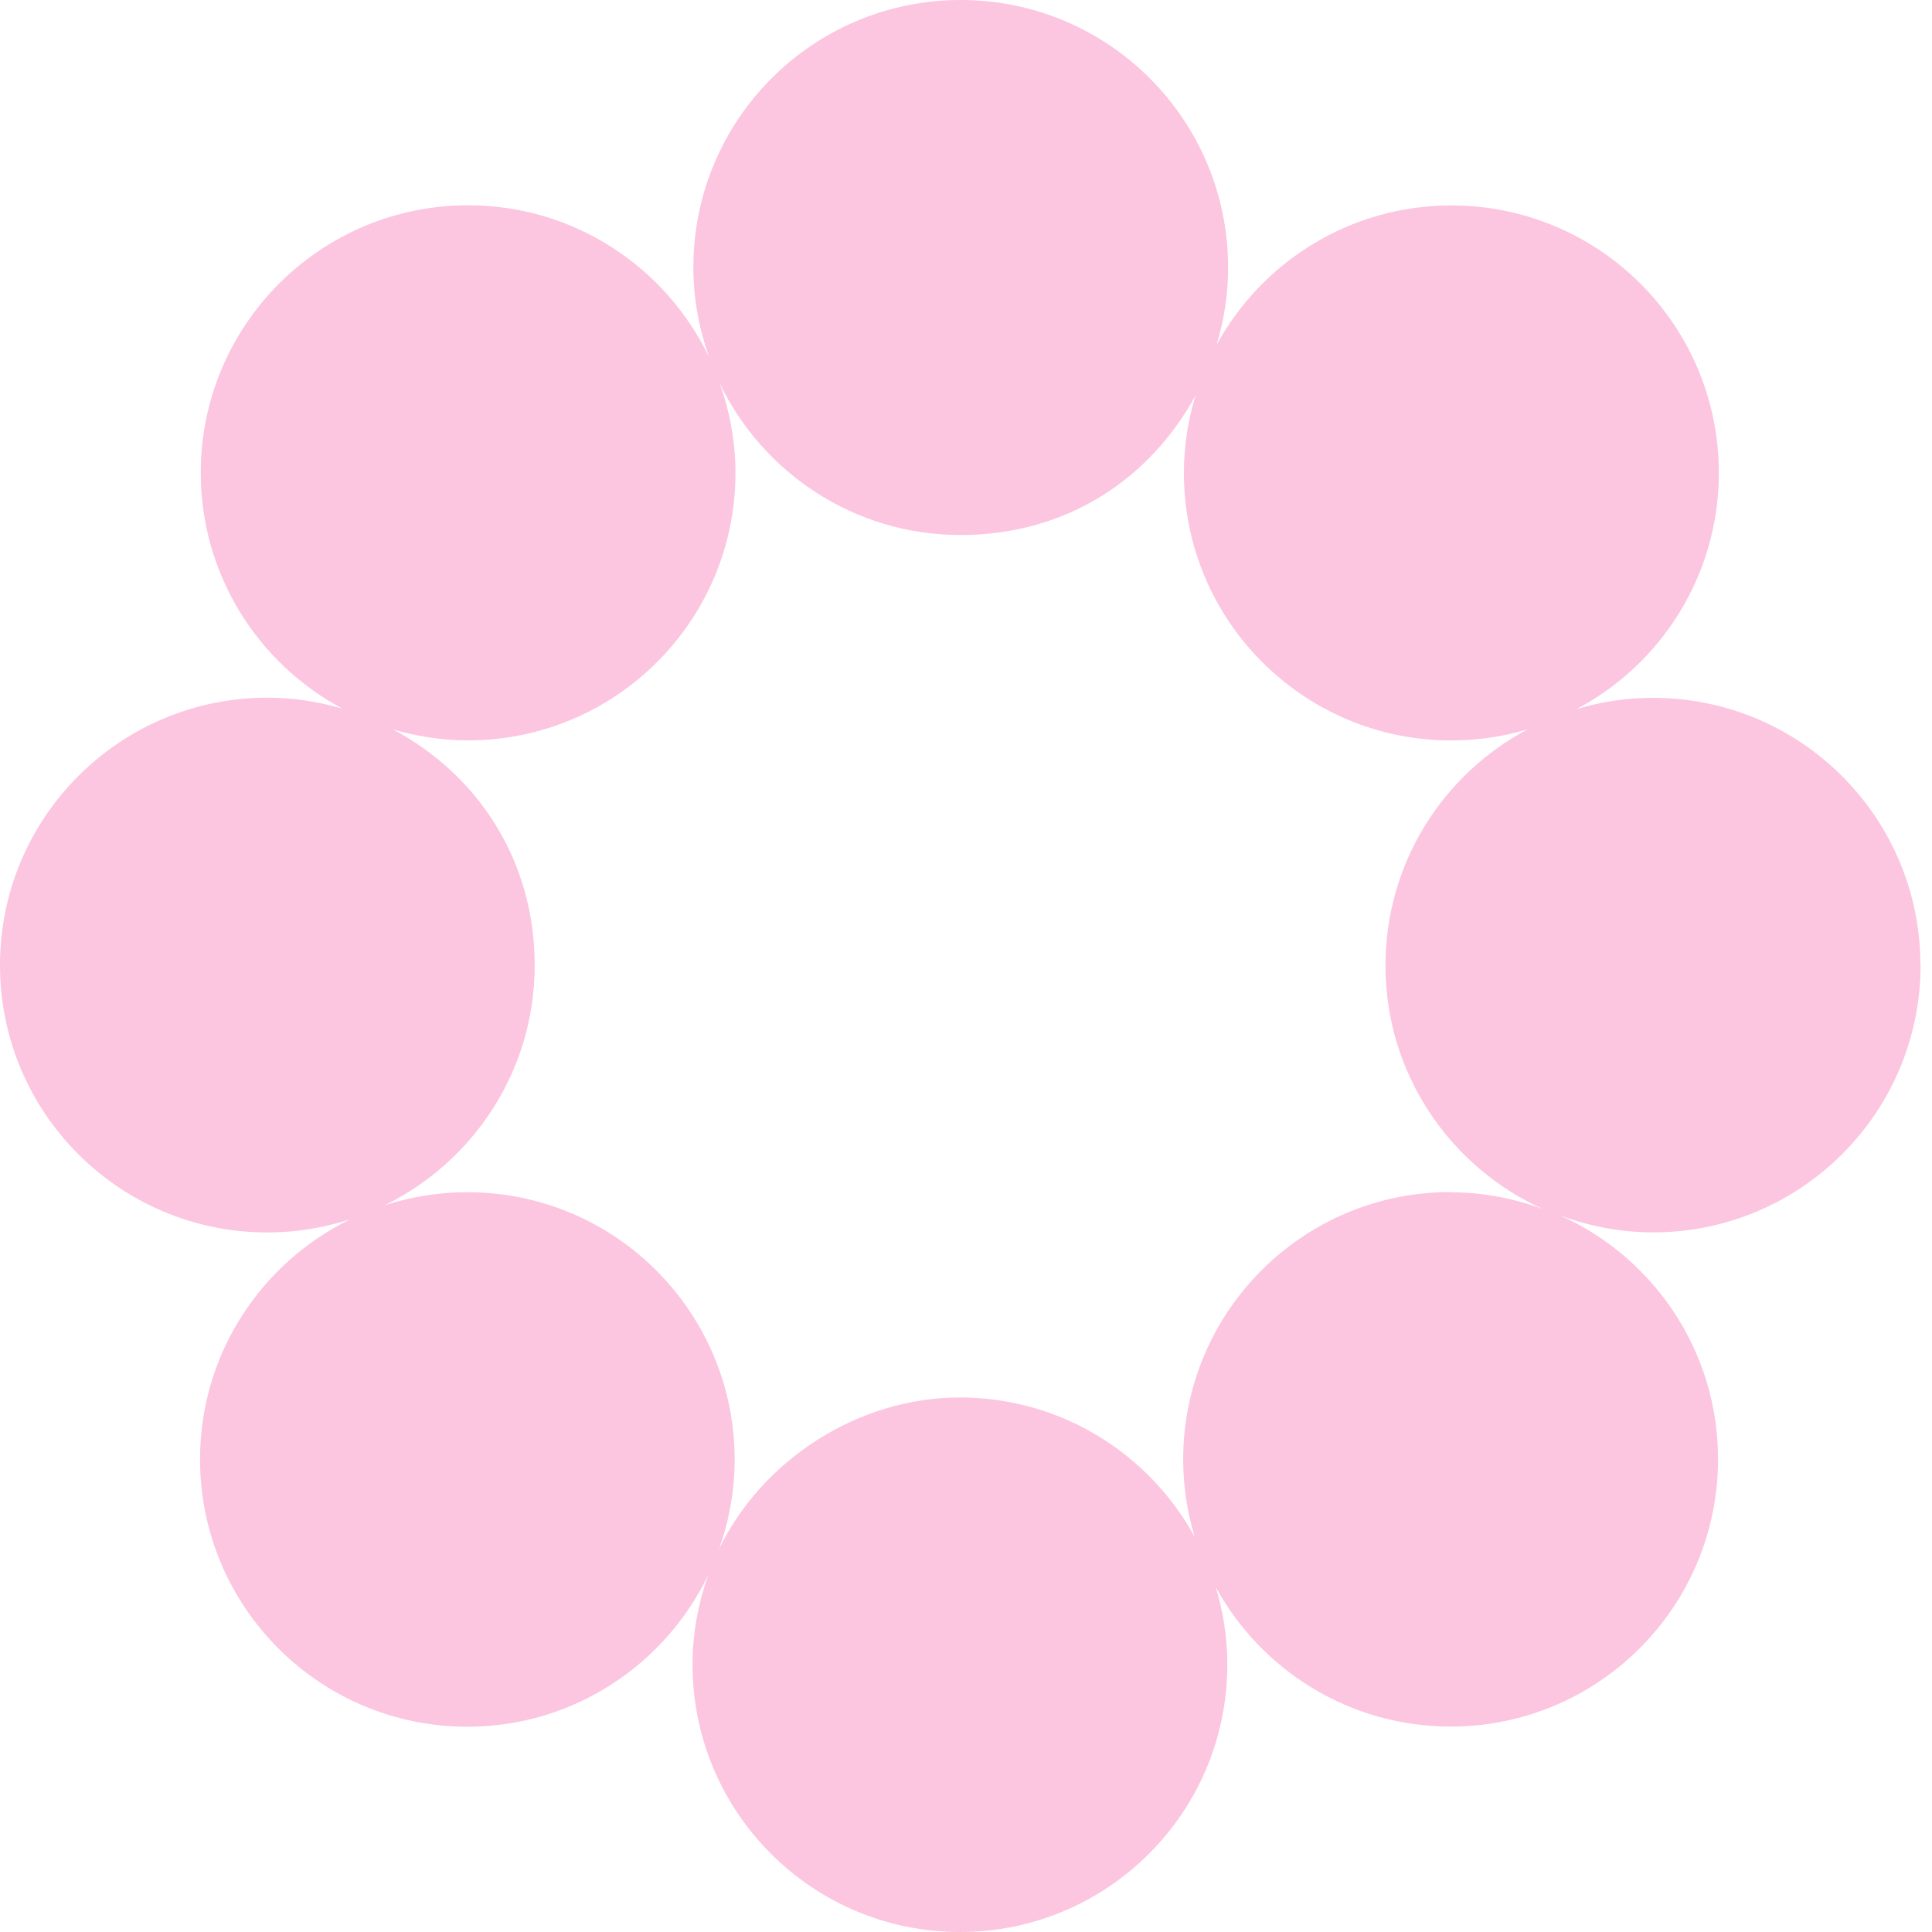 <svg xmlns="http://www.w3.org/2000/svg" fill="none" viewBox="0 0 24 24" height="24" width="24">
<path fill="#FCC5E0" d="M23.856 11.99C23.856 10.157 22.37 8.669 20.534 8.669C20.203 8.669 19.883 8.718 19.582 8.81C20.635 8.253 21.352 7.147 21.352 5.874C21.352 4.04 19.866 2.552 18.03 2.552C16.771 2.552 15.675 3.253 15.112 4.286C15.205 3.981 15.256 3.658 15.256 3.322C15.256 1.488 13.77 0 11.934 0C10.099 0 8.613 1.486 8.613 3.322C8.613 3.714 8.685 4.086 8.808 4.435C8.272 3.322 7.136 2.55 5.816 2.55C3.982 2.55 2.494 4.037 2.494 5.872C2.494 7.141 3.206 8.243 4.254 8.803C3.958 8.717 3.645 8.667 3.322 8.667C1.488 8.667 0 10.154 0 11.989C0 13.824 1.486 15.31 3.322 15.31C3.682 15.31 4.027 15.251 4.352 15.146C3.248 15.685 2.485 16.816 2.485 18.128C2.485 19.962 3.971 21.45 5.806 21.45C7.125 21.45 8.261 20.678 8.798 19.565C8.674 19.914 8.603 20.288 8.603 20.678C8.603 22.512 10.09 24 11.925 24C13.76 24 15.246 22.514 15.246 20.678C15.246 20.342 15.195 20.019 15.102 19.714C15.666 20.747 16.762 21.448 18.021 21.448C19.854 21.448 21.342 19.962 21.342 18.126C21.342 16.778 20.538 15.619 19.382 15.099C19.742 15.232 20.13 15.309 20.536 15.309C22.37 15.309 23.858 13.822 23.858 11.987L23.856 11.99ZM18.019 14.808C16.186 14.808 14.698 16.294 14.698 18.13C14.698 18.466 14.749 18.789 14.842 19.094C14.278 18.061 13.182 17.36 11.923 17.36C10.664 17.36 9.469 18.131 8.931 19.245C9.056 18.896 9.126 18.522 9.126 18.131C9.126 16.298 7.64 14.81 5.805 14.81C5.445 14.81 5.099 14.869 4.774 14.974C5.878 14.435 6.642 13.304 6.642 11.992C6.642 10.68 5.93 9.621 4.882 9.061C5.178 9.147 5.491 9.197 5.814 9.197C7.648 9.197 9.136 7.71 9.136 5.875C9.136 5.483 9.064 5.11 8.941 4.762C9.477 5.875 10.613 6.646 11.933 6.646C13.253 6.646 14.288 5.946 14.851 4.912C14.758 5.218 14.707 5.541 14.707 5.877C14.707 7.71 16.194 9.198 18.029 9.198C18.36 9.198 18.68 9.149 18.981 9.058C17.928 9.614 17.211 10.72 17.211 11.994C17.211 13.342 18.016 14.501 19.171 15.021C18.811 14.888 18.424 14.811 18.018 14.811L18.019 14.808Z"></path>
</svg>

